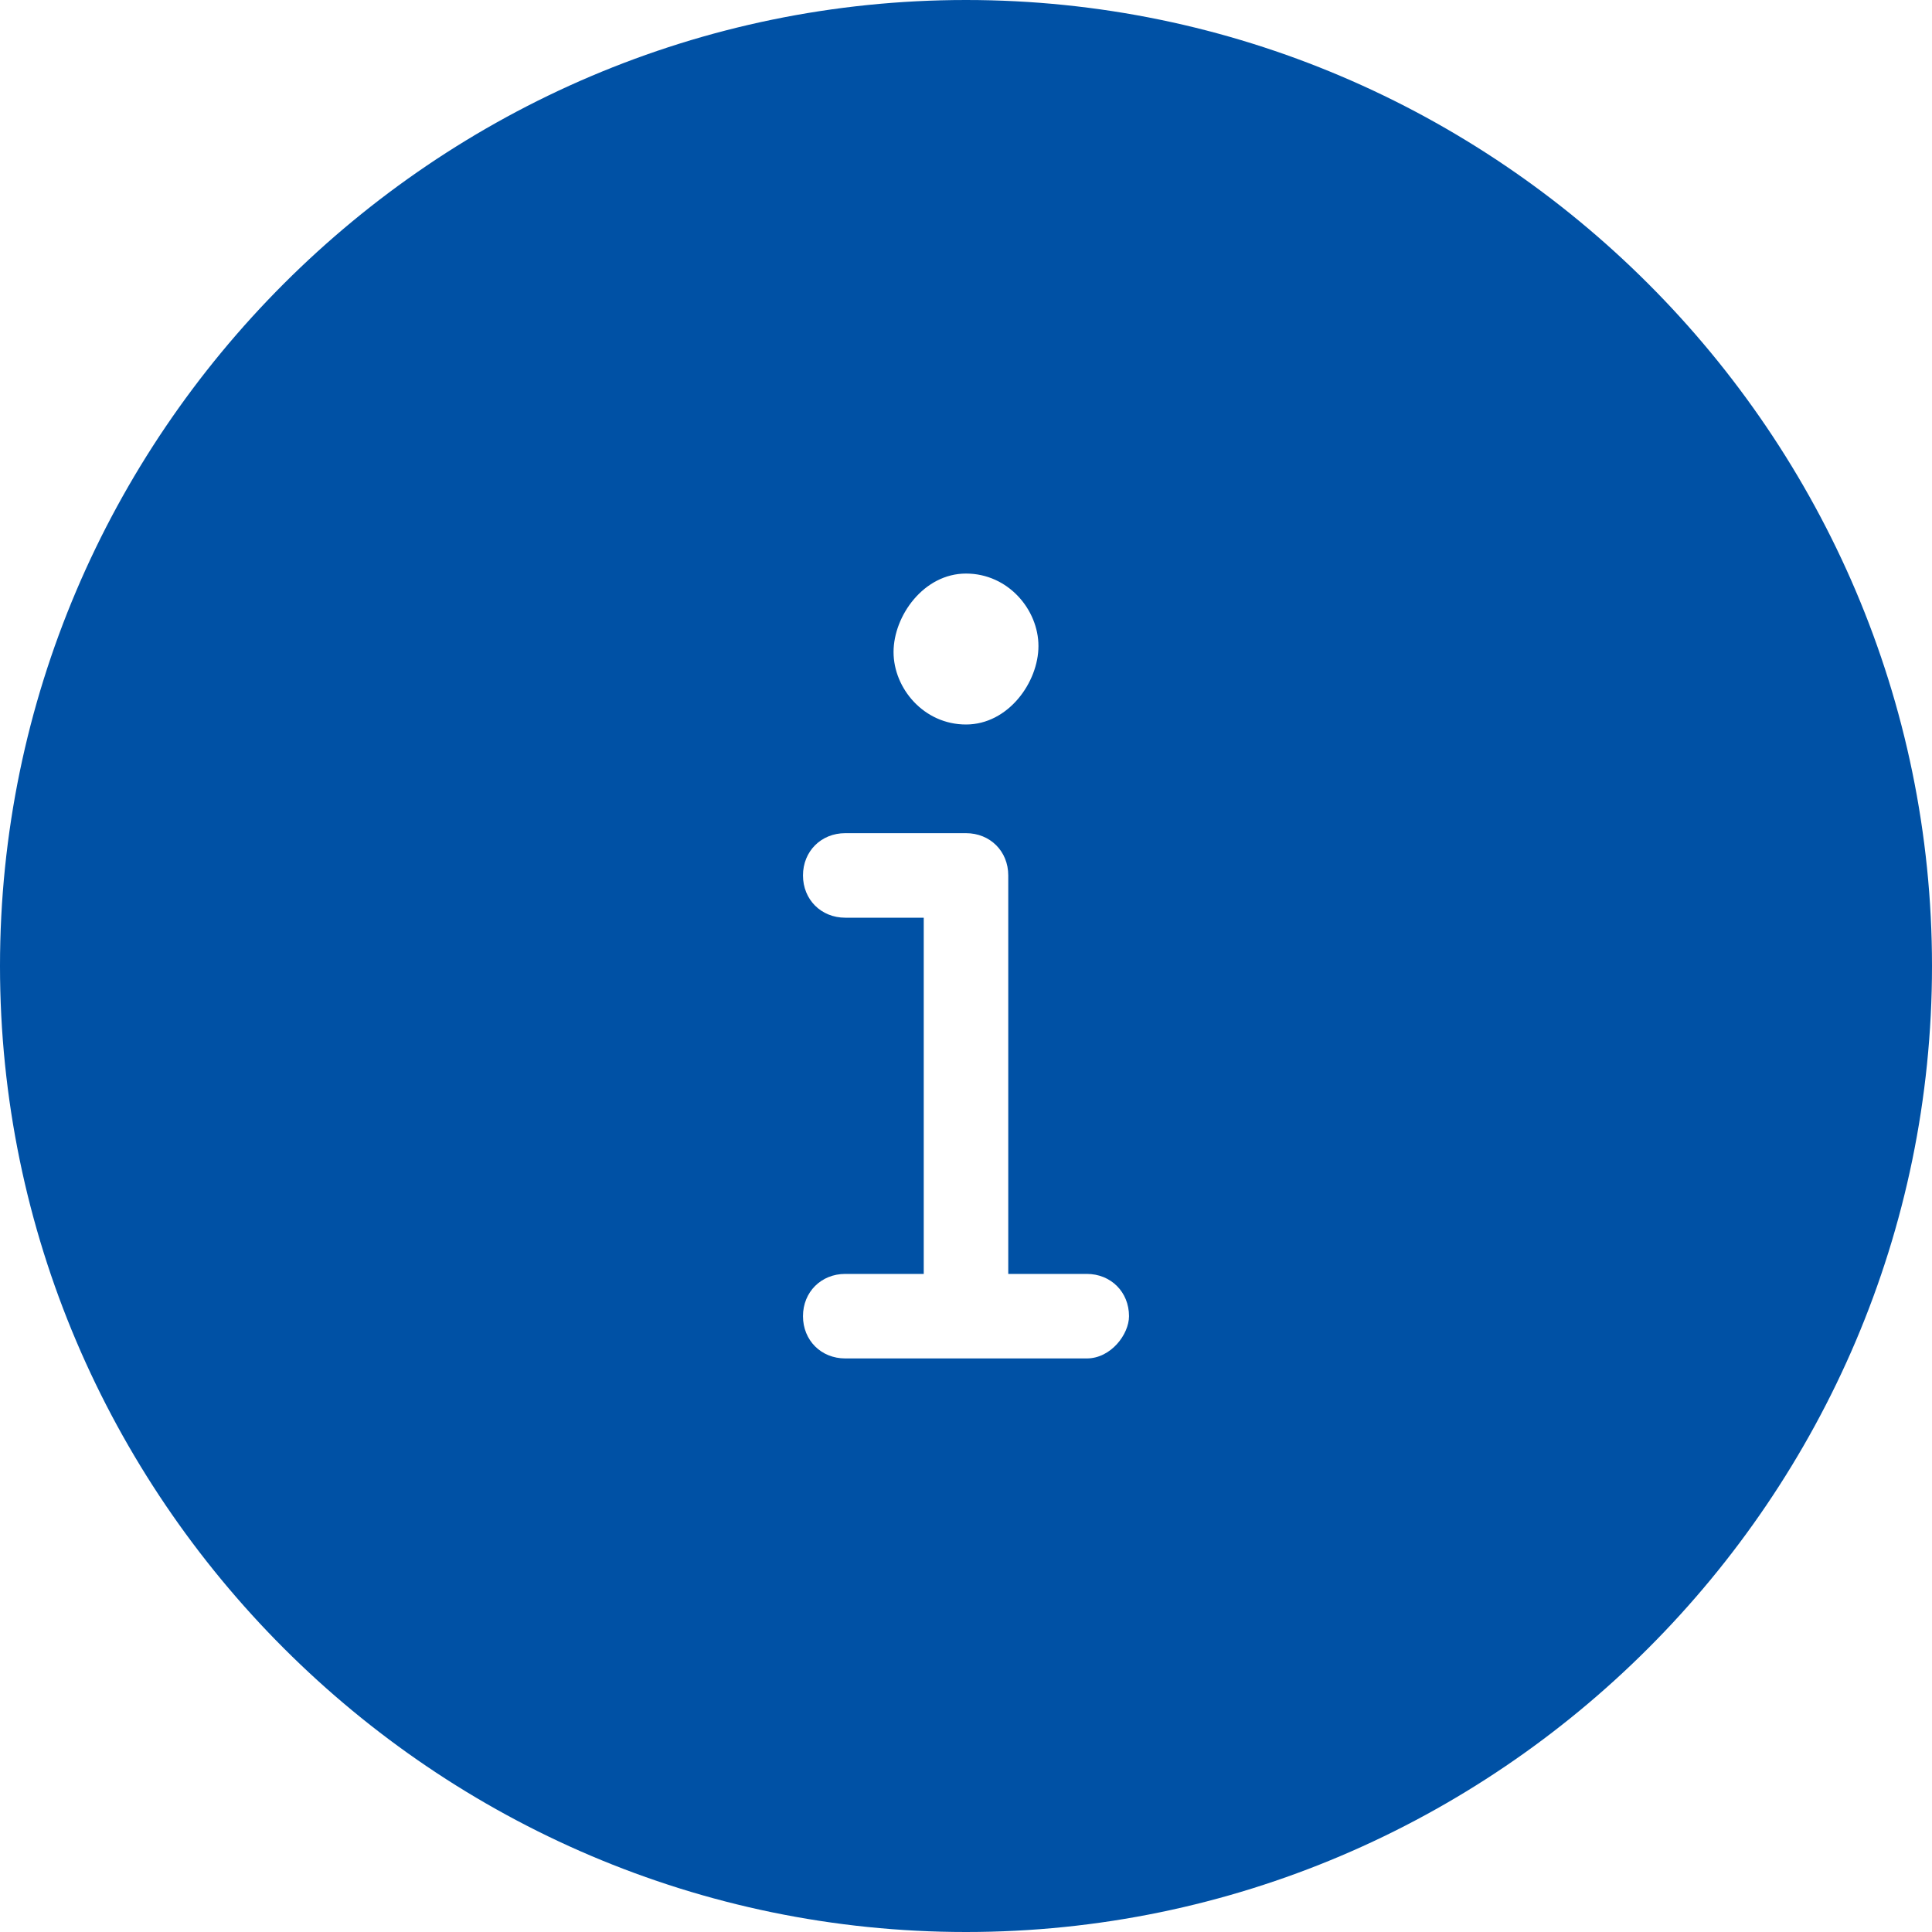 <svg width="24" height="24" viewBox="0 0 24 24" fill="none" xmlns="http://www.w3.org/2000/svg">
<g id="md / info-s">
<path id="Vector" fill-rule="evenodd" clip-rule="evenodd" d="M12 0C5.4 0 0 5.4 0 12C0 18.6 5.4 24 12 24C18.6 24 24 18.6 24 12C24 5.4 18.6 0 12 0ZM12 7.125C12.525 7.125 12.9 7.575 12.9 8.025C12.9 8.475 12.525 9 12 9C11.475 9 11.1 8.55 11.1 8.1C11.1 7.65 11.475 7.125 12 7.125ZM9.975 16.35C9.975 16.65 10.2 16.875 10.5 16.875H13.5C13.8 16.875 14.025 16.575 14.025 16.35C14.025 16.05 13.8 15.825 13.5 15.825H12.525V10.875C12.525 10.575 12.3 10.35 12 10.35H10.5C10.2 10.35 9.975 10.575 9.975 10.875C9.975 11.175 10.2 11.4 10.5 11.4H11.475V15.825H10.5C10.2 15.825 9.975 16.05 9.975 16.35Z" fill="#0051A5"/>
</g>
</svg>
